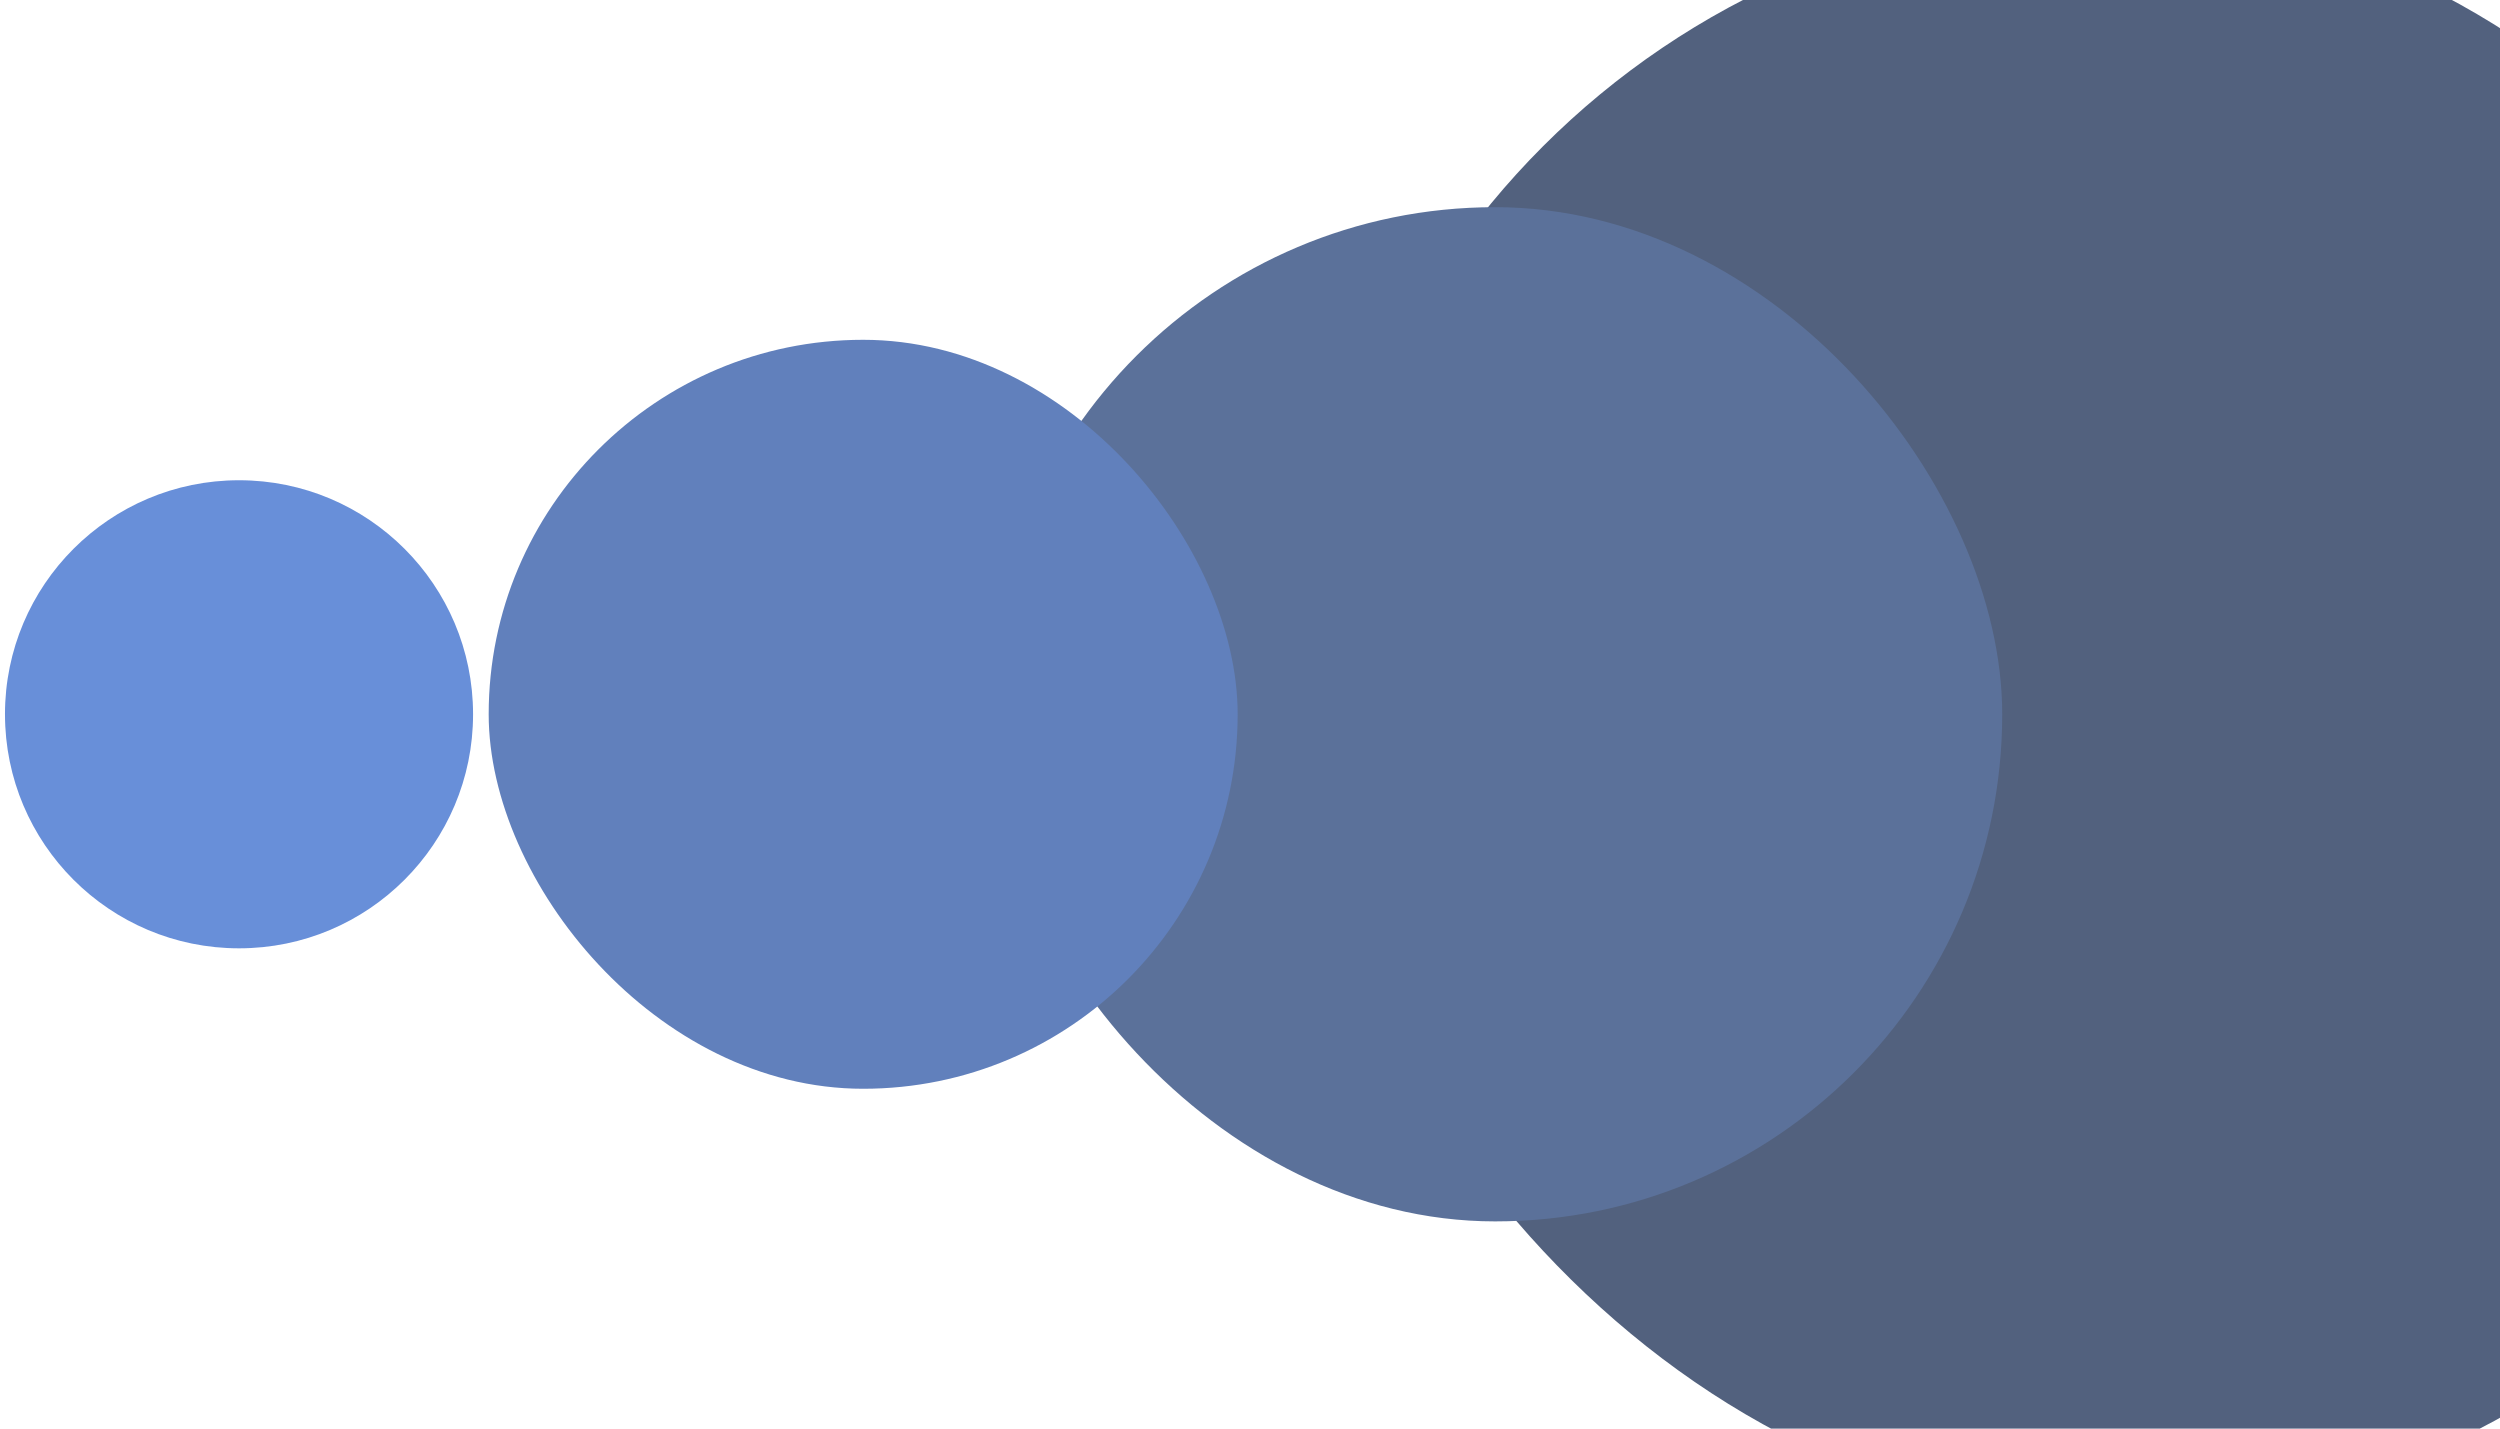 <svg xmlns="http://www.w3.org/2000/svg" width="224" height="128" fill="none"><g clip-path="url(#a)"><path fill="#688FD9" d="M.446 64c0-11.582 9.39-20.97 20.971-20.97 11.582 0 20.97 9.388 20.97 20.97 0 11.582-9.388 20.97-20.97 20.97C9.835 84.97.447 75.583.447 64Z" style="mix-blend-mode:multiply"/><rect width="144" height="144" x="117.184" y="-8" fill="#52617E" rx="72" style="mix-blend-mode:multiply"/><rect width="90.874" height="90.874" x="88.524" y="18.563" fill="#5B719A" rx="45.437" style="mix-blend-mode:multiply"/><rect width="67.107" height="67.107" x="43.786" y="30.446" fill="#6180BC" rx="33.553" style="mix-blend-mode:multiply"/></g><defs><clipPath id="a"><path fill="#fff" d="M0 0h224v128H0z"/></clipPath></defs></svg>
